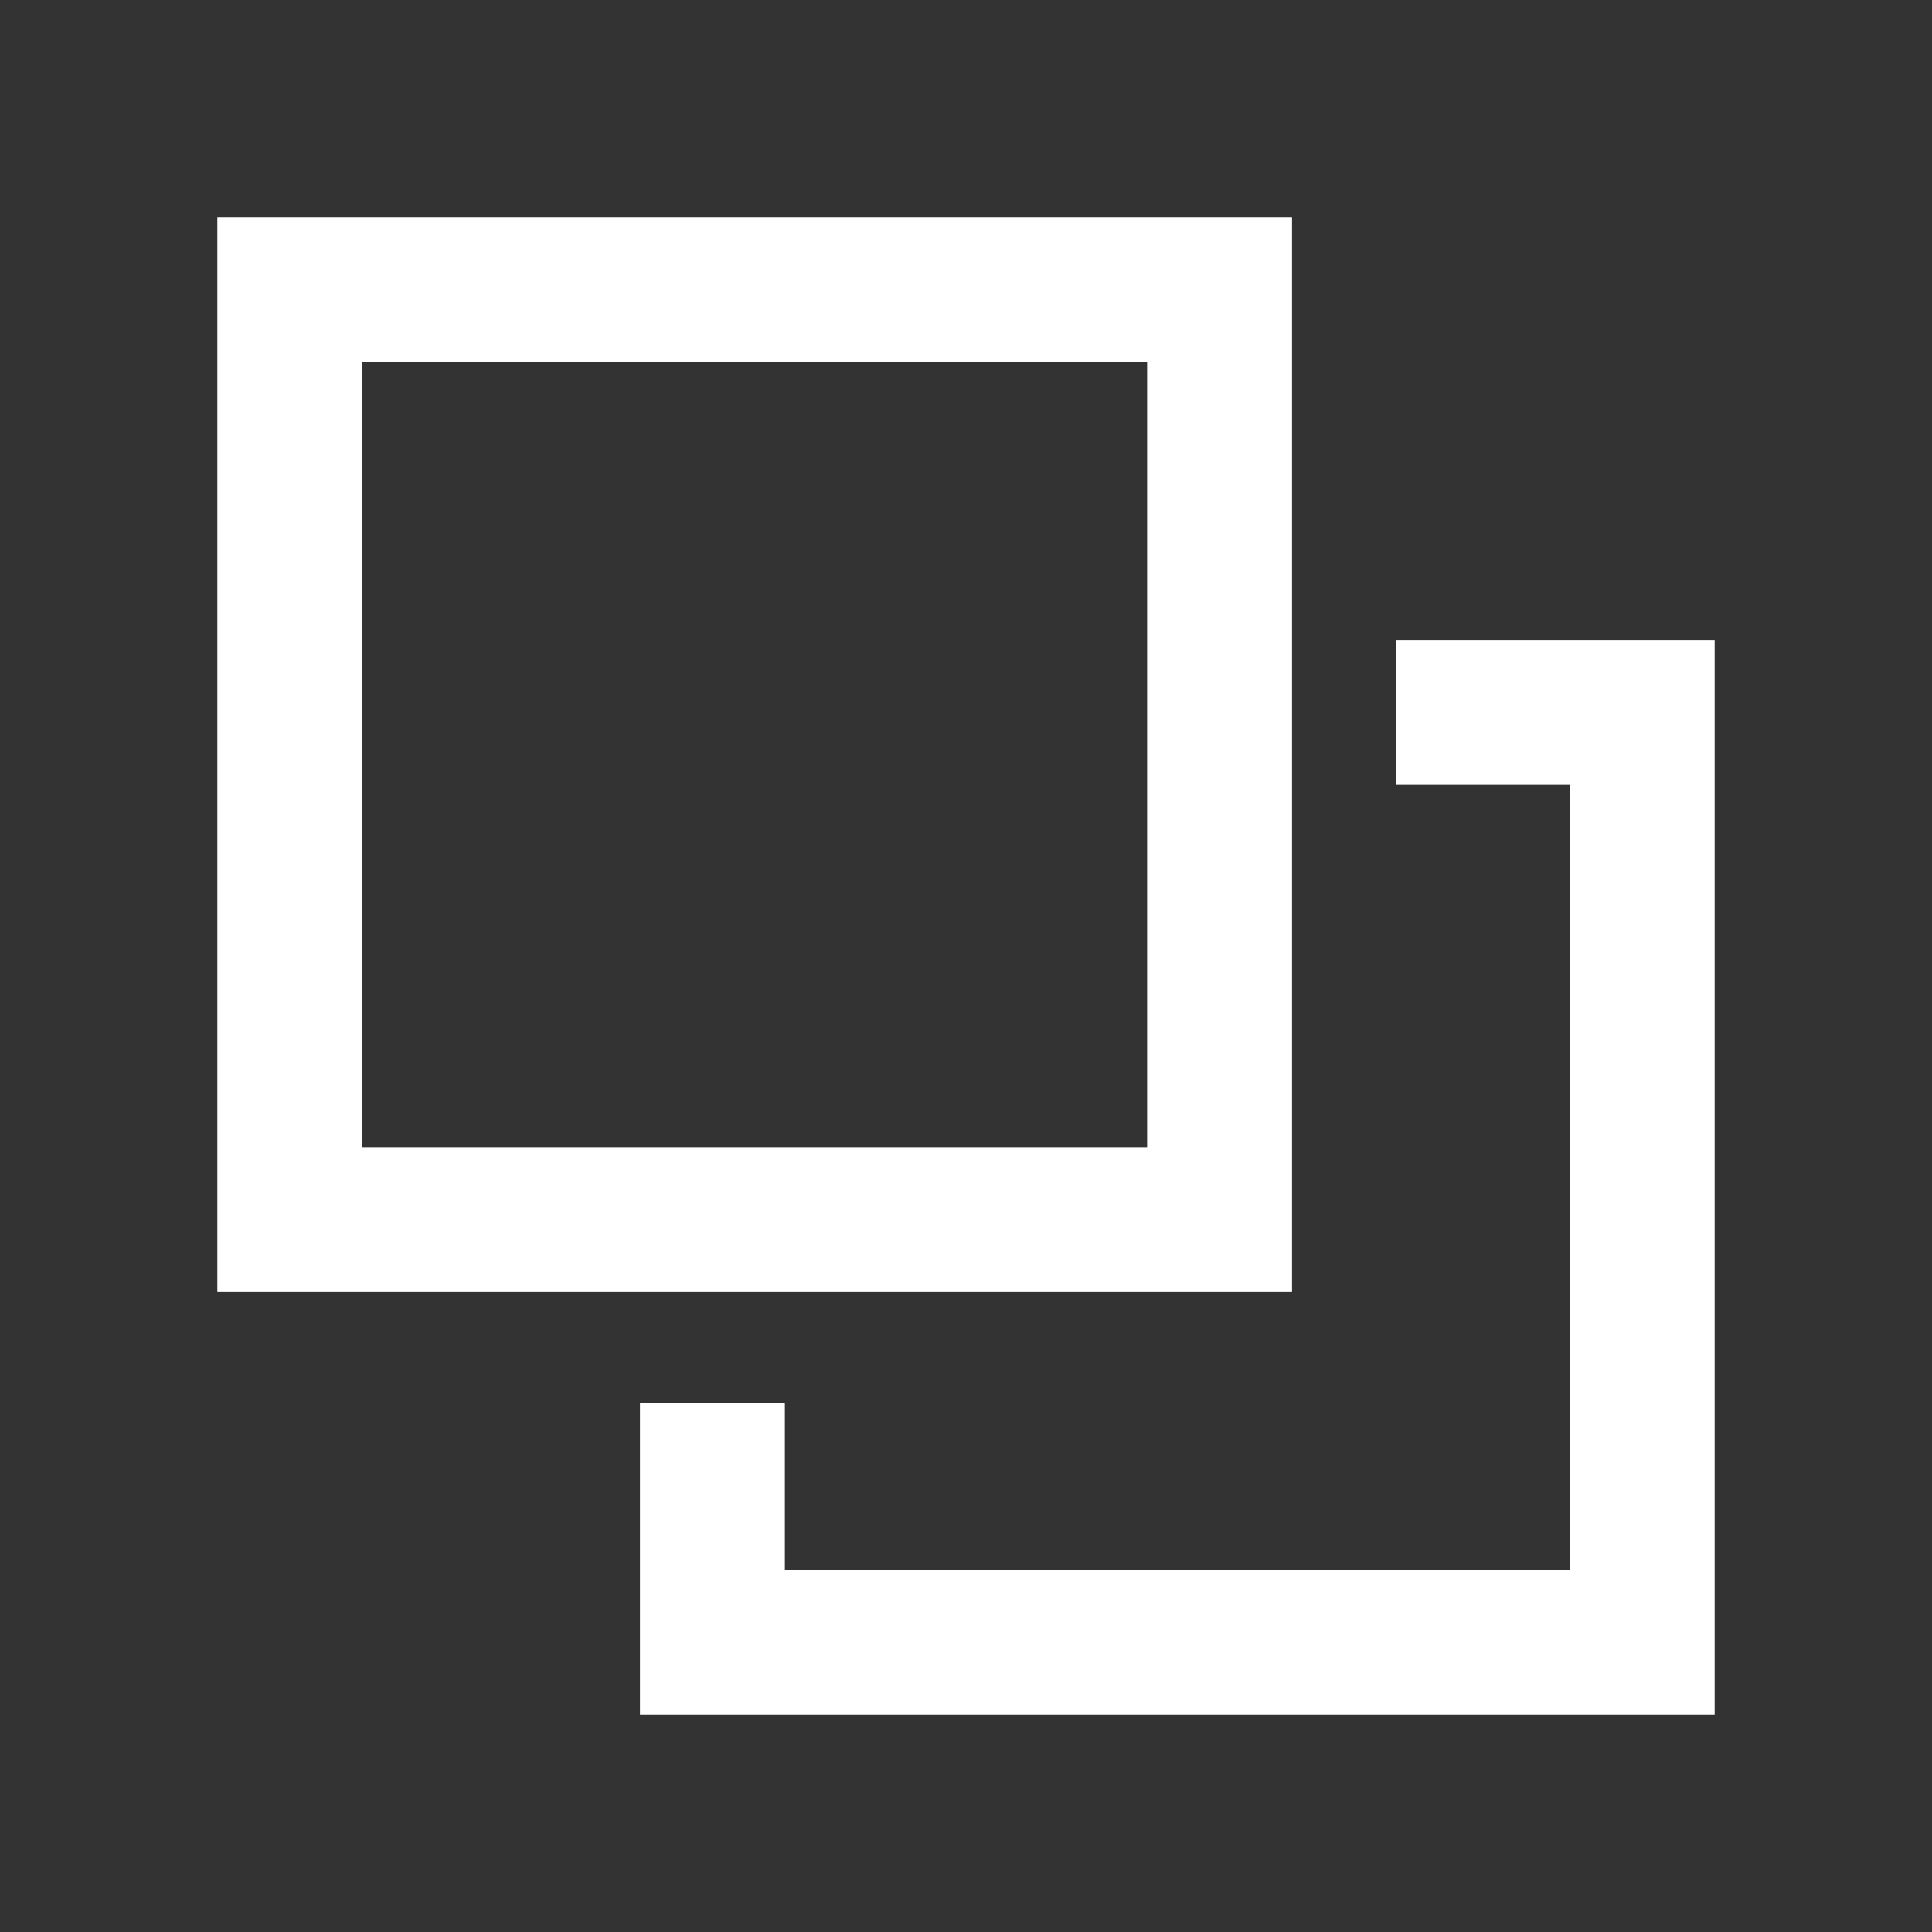 <?xml version="1.0" encoding="UTF-8"?>
<svg width="16px" height="16px" viewBox="0 0 16 16" version="1.1" xmlns="http://www.w3.org/2000/svg" xmlns:xlink="http://www.w3.org/1999/xlink">
    <rect x="0" y="0" width="16" height="16" fill="#333333" stroke="none"/>
    <title>ic/个人中心/通用/复制</title>
    <g id="官网" stroke="none" stroke-width="1" fill="none" fill-rule="evenodd">
        <g id="代理-不限量" transform="translate(-1499, -3993)">
            <g id="编组-9" transform="translate(1054, 3647)">
                <g id="编组-28" transform="translate(436, 340)">
                    <g id="ic/个人中心/批量备注" transform="translate(9, 6)">
                        <rect id="矩形" x="0" y="0" width="16" height="16"></rect>
                        <polyline id="路径" stroke="#FFFFFF" stroke-width="1.2" points="11.562 5.9 13.6 5.9 13.6 13.6 5.9 13.6 5.9 11.622"></polyline>
                        <rect id="矩形" stroke="#FFFFFF" stroke-width="1.2" x="2.4" y="2.4" width="7.7" height="7.7"></rect>
                    </g>
                </g>
            </g>
        </g>
    </g>
</svg>